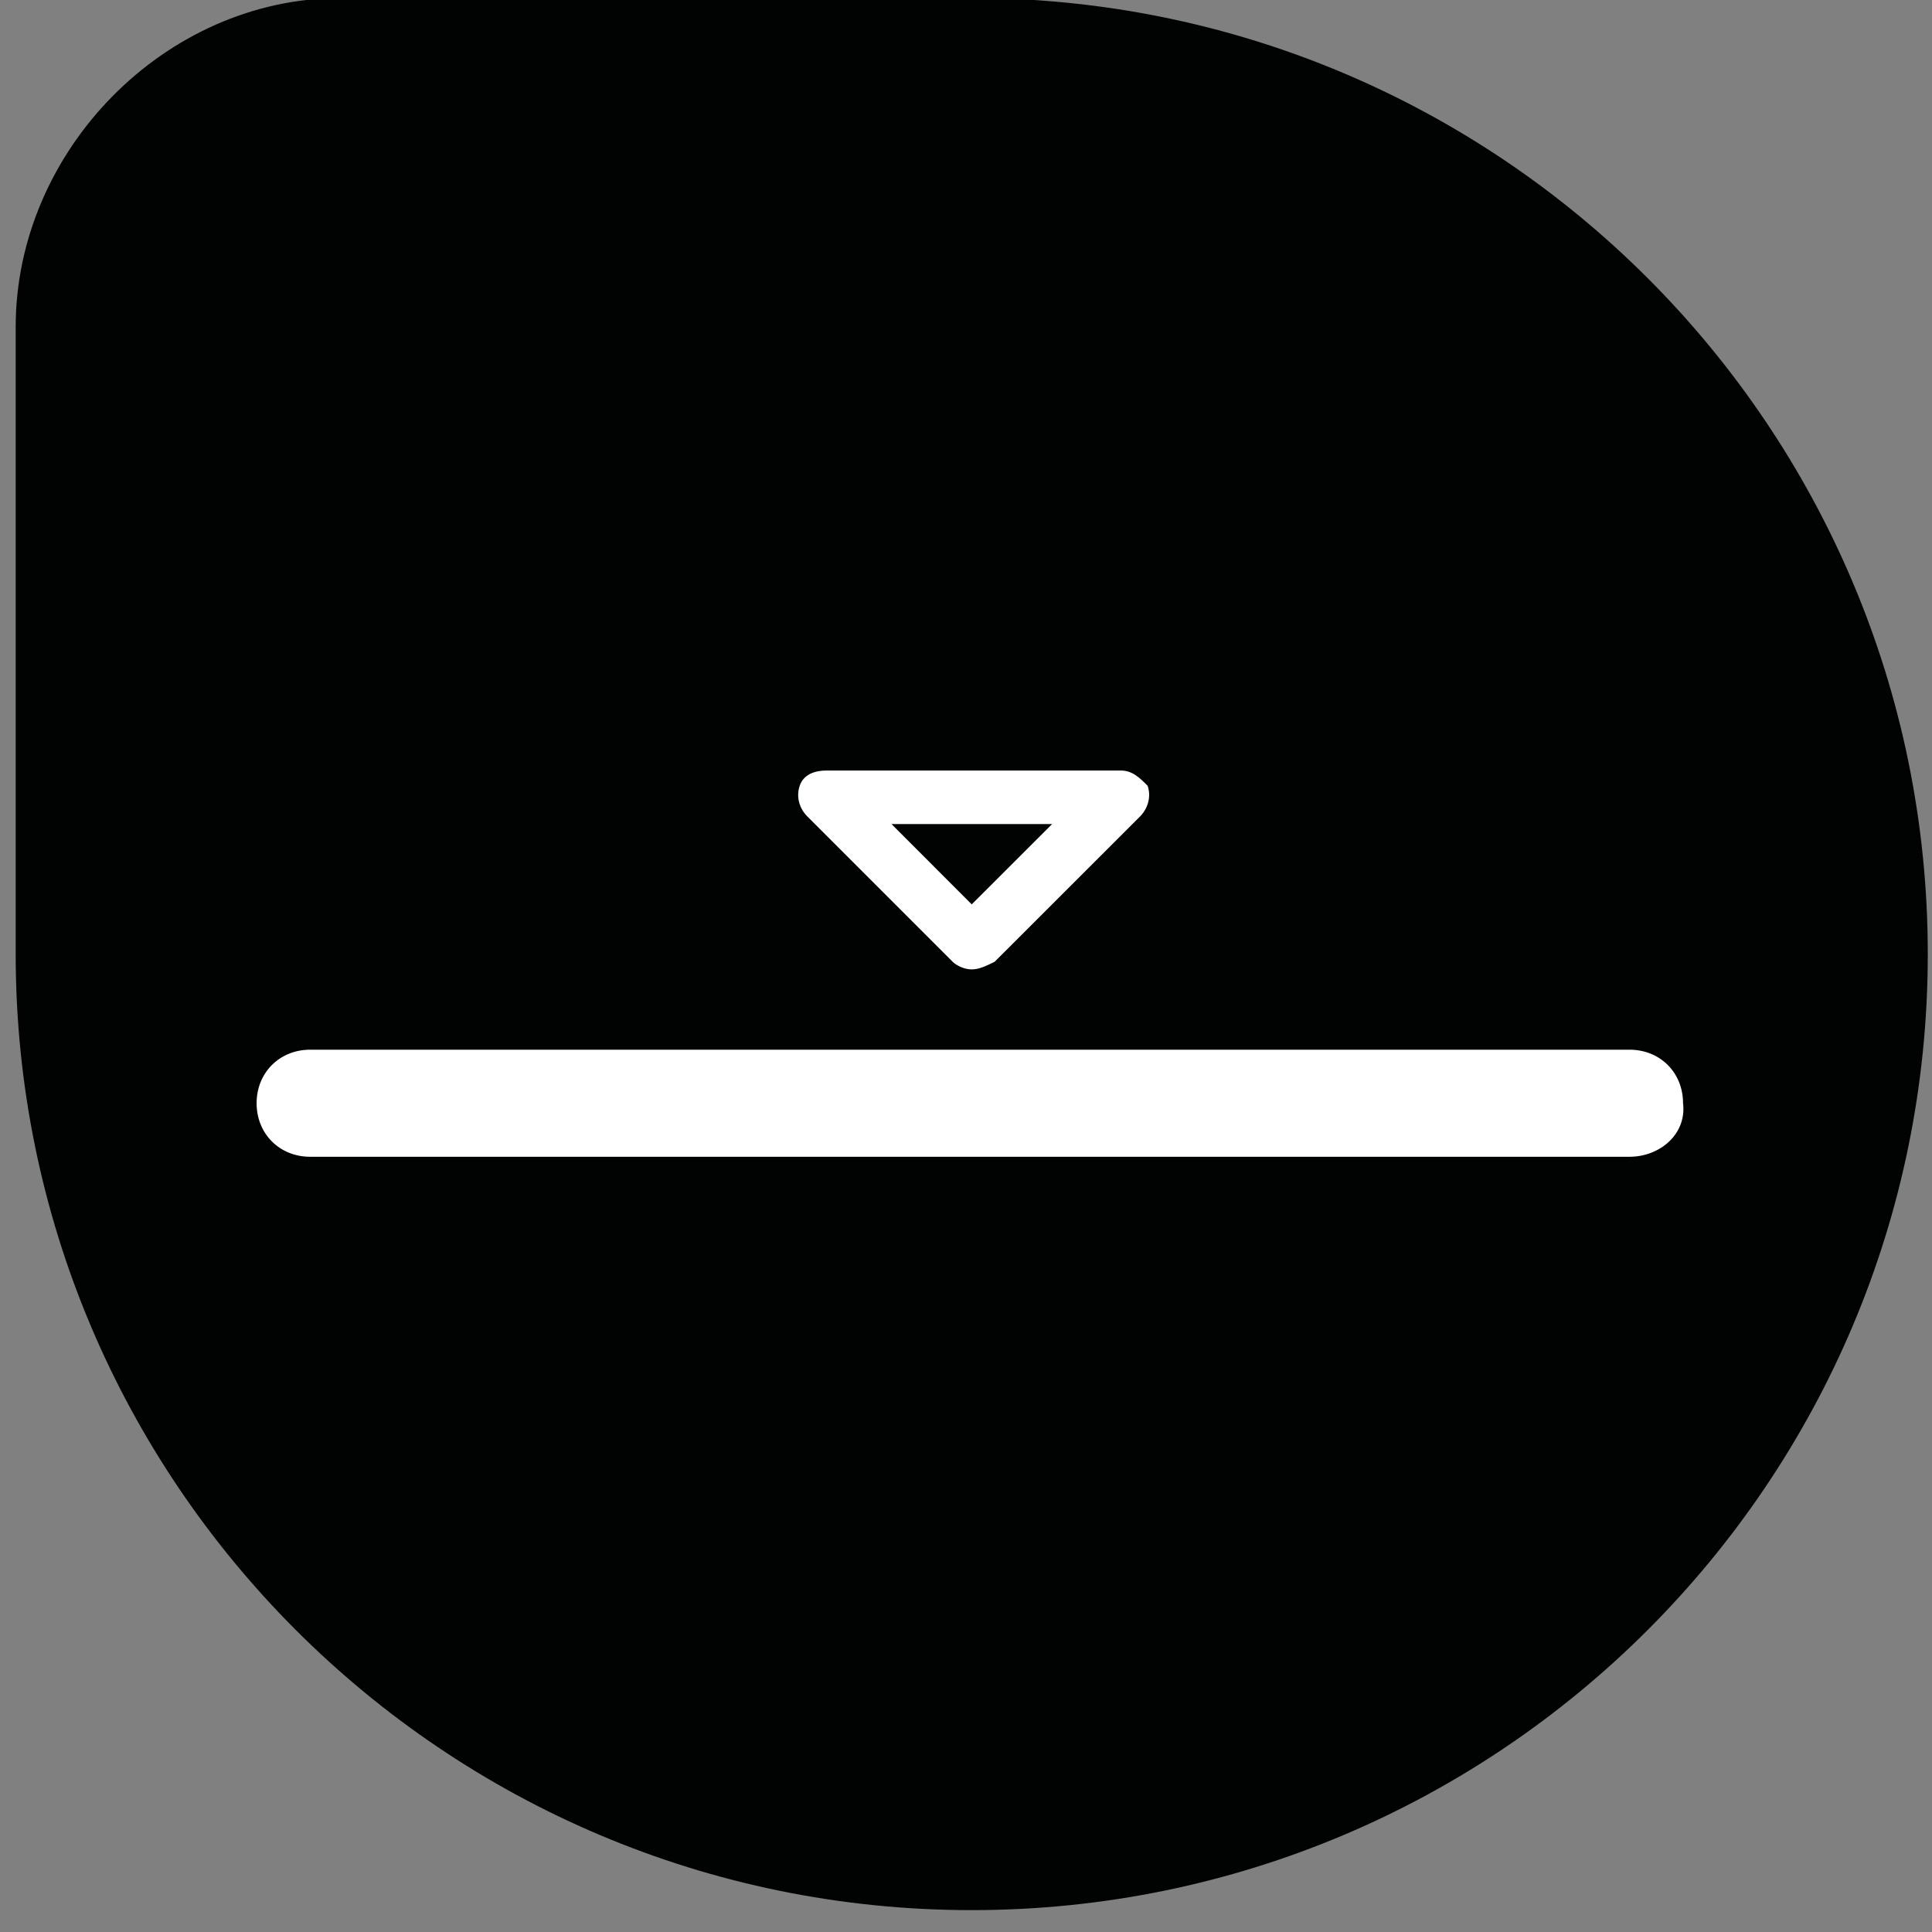 <?xml version="1.0" encoding="utf-8"?>
<!-- Generator: Adobe Illustrator 16.0.0, SVG Export Plug-In . SVG Version: 6.00 Build 0)  -->
<!DOCTYPE svg PUBLIC "-//W3C//DTD SVG 1.1//EN" "http://www.w3.org/Graphics/SVG/1.1/DTD/svg11.dtd">
<svg version="1.1" id="Layer_1" xmlns="http://www.w3.org/2000/svg" xmlns:xlink="http://www.w3.org/1999/xlink" x="0px" y="0px"
	 width="50px" height="50px" viewBox="0 0 50 50" enable-background="new 0 0 50 50" xml:space="preserve">
<rect x="0" y="0" width="50" height="50" fill="#808080" stroke="none"/>
<g>
	<path fill="#010202" d="M25.148,49.434c-13.657,0-24.742-11.085-24.742-24.742V8.46l0,0c0-4.552,3.86-8.511,8.413-8.511l0,0h16.329
		c13.66,0,24.743,11.084,24.743,24.742C49.891,38.349,38.808,49.434,25.148,49.434z"/>
	<g>
		<g>
			<path fill="#FFFFFF" d="M25.148,25.088c-0.197,0-0.395-0.101-0.495-0.199l-3.76-3.76c-0.197-0.198-0.297-0.496-0.197-0.792
				c0.099-0.297,0.395-0.396,0.693-0.396h7.621c0.298,0,0.495,0.197,0.691,0.396c0.099,0.296,0,0.593-0.196,0.792l-3.762,3.76
				C25.544,24.987,25.347,25.088,25.148,25.088z M23.071,21.326l2.077,2.079l2.081-2.079H23.071z"/>
		</g>
		<g>
			<path fill="#FFFFFF" d="M42.17,29.937H8.027c-0.792,0-1.386-0.594-1.386-1.386s0.595-1.385,1.386-1.385H42.17
				c0.795,0,1.387,0.593,1.387,1.385C43.655,29.343,42.965,29.937,42.17,29.937z"/>
		</g>
	</g>
</g>
</svg>
